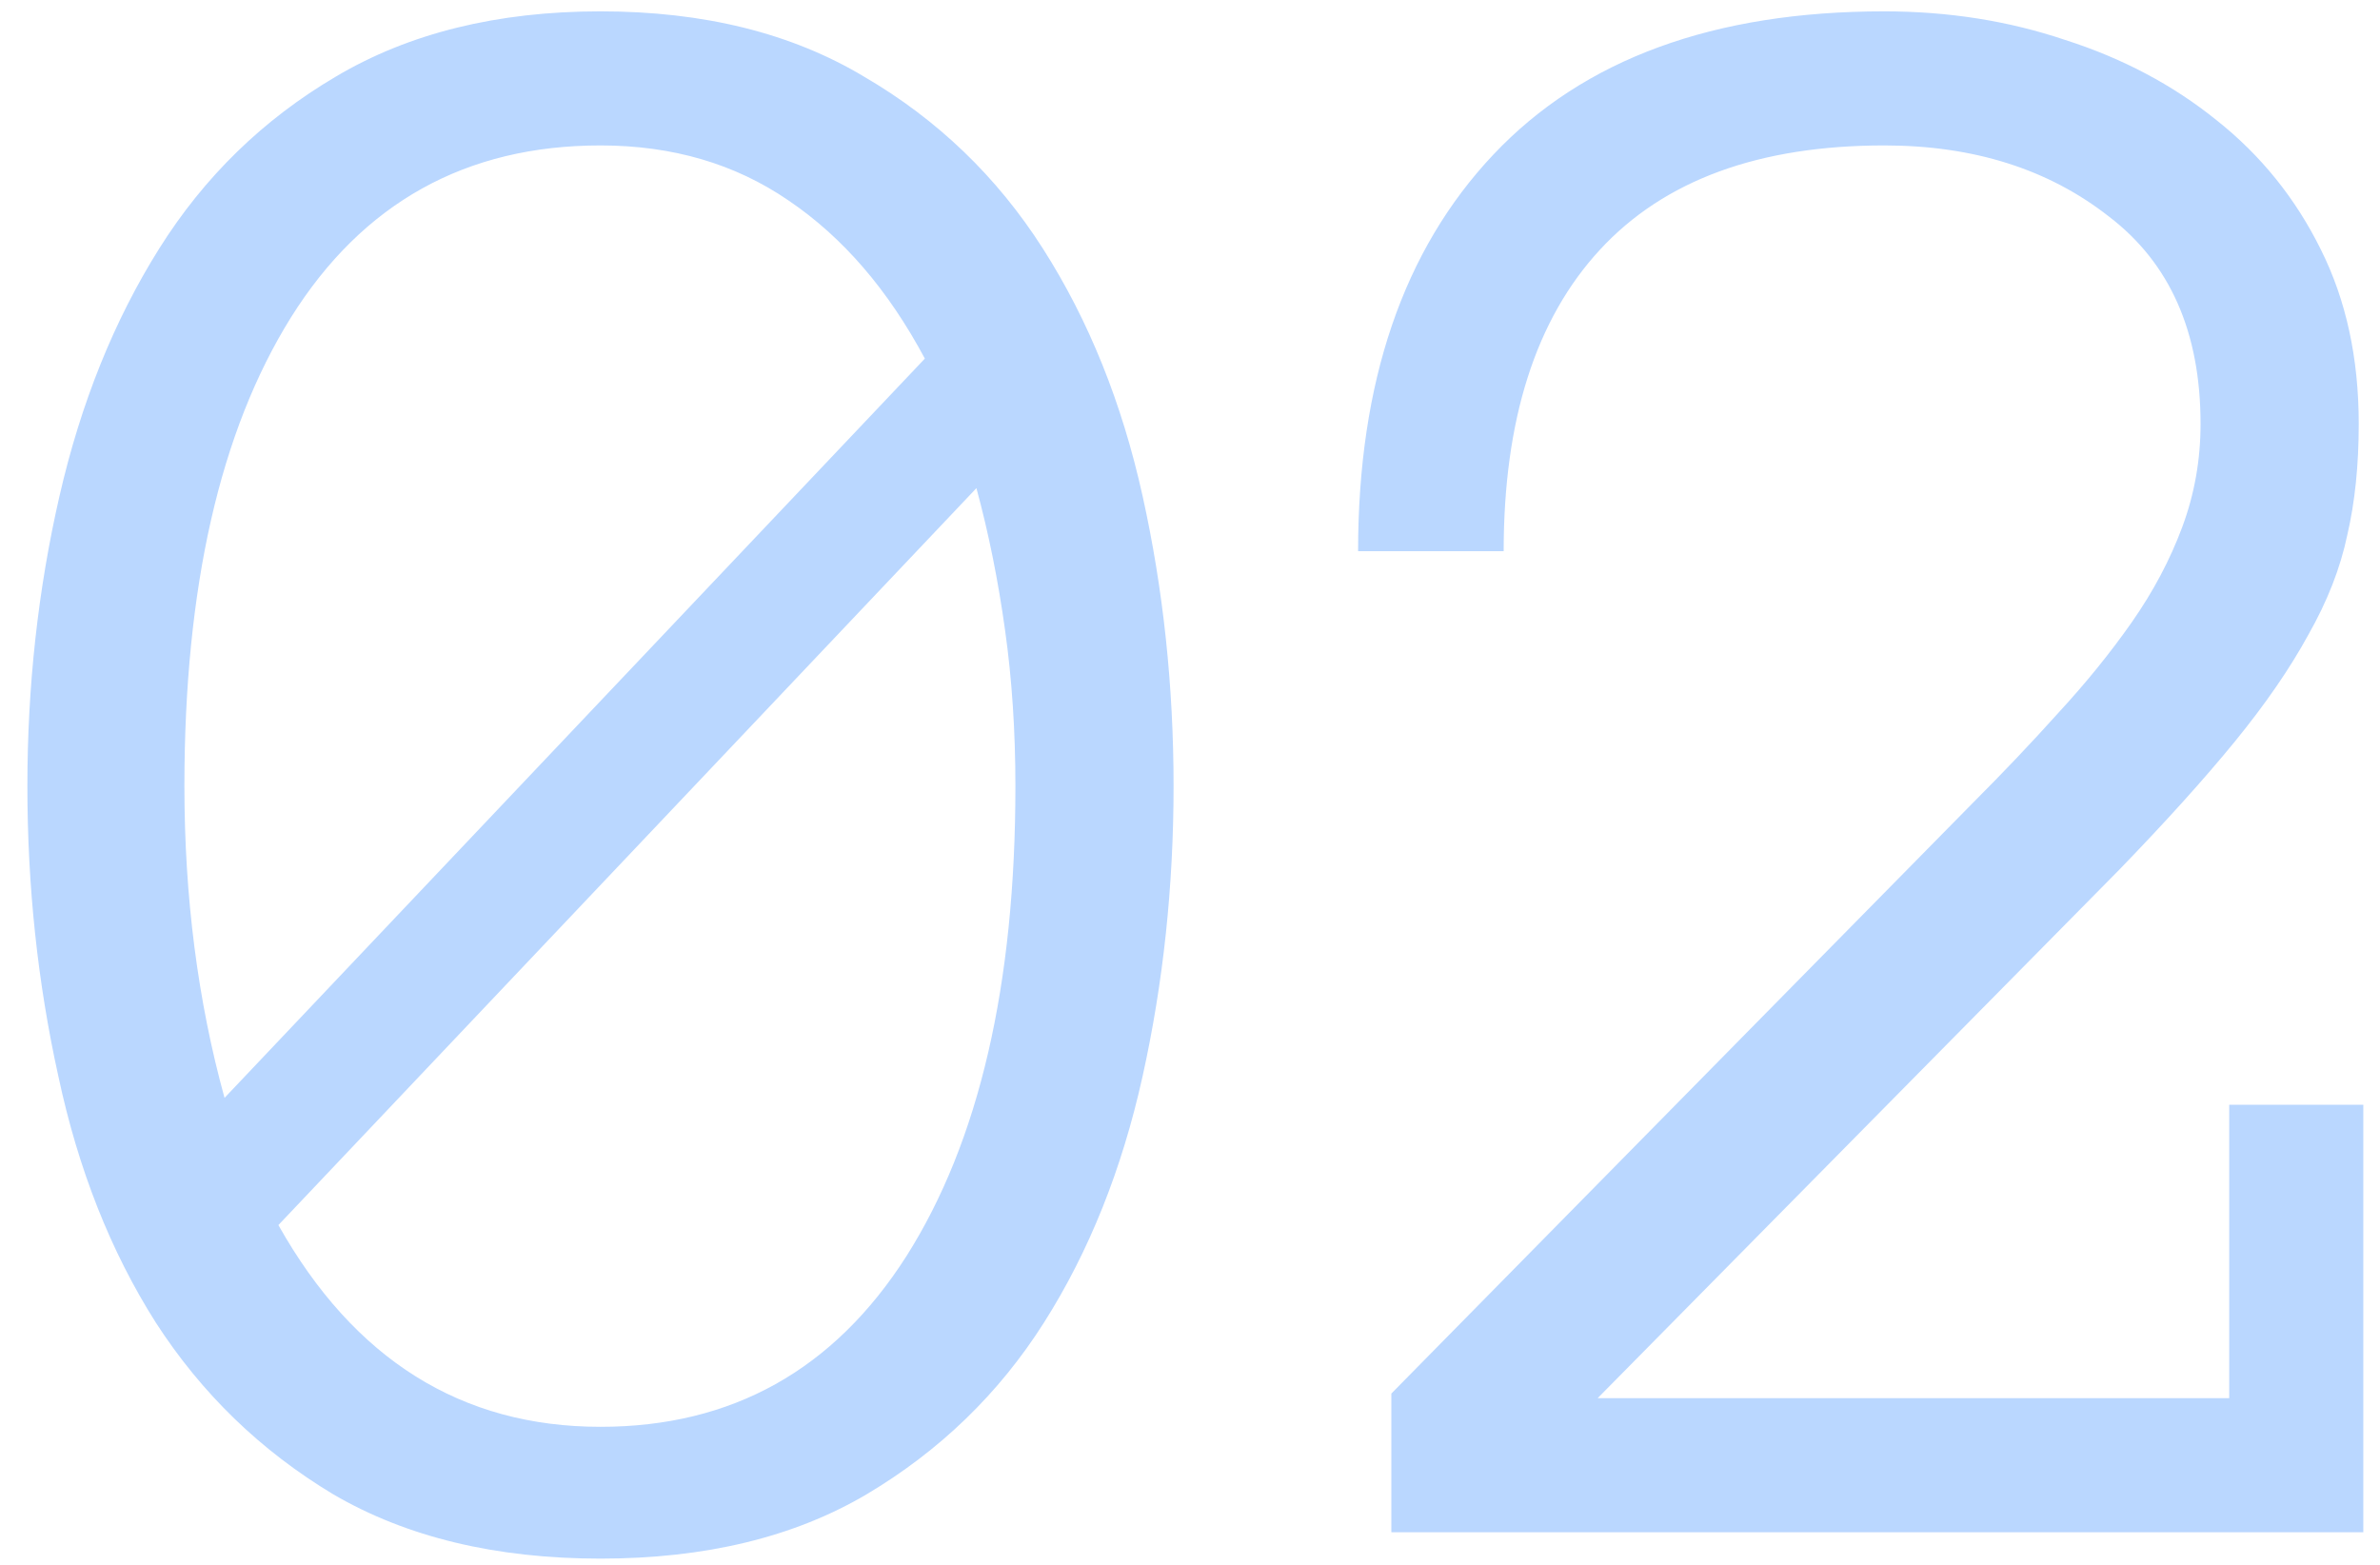 <?xml version="1.0" encoding="UTF-8"?> <svg xmlns="http://www.w3.org/2000/svg" width="73" height="48" viewBox="0 0 73 48" fill="none"> <path d="M5.656 24.113C5.656 27.512 6.066 30.699 6.887 33.676L28.367 11C27.242 8.891 25.848 7.273 24.184 6.148C22.543 5.023 20.621 4.461 18.418 4.461C14.293 4.461 11.129 6.219 8.926 9.734C6.746 13.227 5.656 18.02 5.656 24.113ZM8.539 37.578C10.859 41.703 14.152 43.766 18.418 43.766C22.449 43.766 25.578 42.02 27.805 38.527C30.031 35.012 31.145 30.207 31.145 24.113C31.145 22.426 31.039 20.832 30.828 19.332C30.617 17.809 30.324 16.355 29.949 14.973L8.539 37.578ZM0.84 24.113C0.84 21.043 1.168 18.078 1.824 15.219C2.48 12.359 3.5 9.828 4.883 7.625C6.266 5.422 8.07 3.664 10.297 2.352C12.547 1.016 15.254 0.348 18.418 0.348C21.582 0.348 24.277 1.016 26.504 2.352C28.754 3.664 30.582 5.422 31.988 7.625C33.395 9.828 34.414 12.359 35.047 15.219C35.68 18.078 35.996 21.043 35.996 24.113C35.996 27.184 35.68 30.148 35.047 33.008C34.414 35.867 33.406 38.387 32.023 40.566C30.641 42.746 28.824 44.504 26.574 45.84C24.348 47.152 21.629 47.809 18.418 47.809C15.207 47.809 12.477 47.152 10.227 45.84C8 44.504 6.184 42.746 4.777 40.566C3.395 38.387 2.398 35.867 1.789 33.008C1.156 30.148 0.84 27.184 0.84 24.113ZM72.348 13.004C72.348 14.27 72.231 15.406 71.996 16.414C71.785 17.422 71.387 18.441 70.801 19.473C70.238 20.504 69.488 21.594 68.551 22.742C67.613 23.891 66.43 25.203 65 26.68L49.004 42.887H68.375V33.887H72.488V47H42.676V42.746L60.535 24.605C61.449 23.691 62.316 22.777 63.137 21.863C63.98 20.949 64.731 20.023 65.387 19.086C66.043 18.148 66.559 17.176 66.934 16.168C67.309 15.16 67.496 14.105 67.496 13.004C67.496 10.191 66.559 8.07 64.684 6.641C62.832 5.188 60.535 4.461 57.793 4.461C53.949 4.461 51.043 5.527 49.074 7.66C47.105 9.793 46.121 12.875 46.121 16.906H41.656C41.656 11.727 43.039 7.672 45.805 4.742C48.57 1.812 52.566 0.348 57.793 0.348C59.762 0.348 61.613 0.641 63.348 1.227C65.106 1.789 66.652 2.609 67.988 3.688C69.348 4.766 70.414 6.09 71.188 7.66C71.961 9.207 72.348 10.988 72.348 13.004Z" fill="#BAD7FF"></path> </svg> 